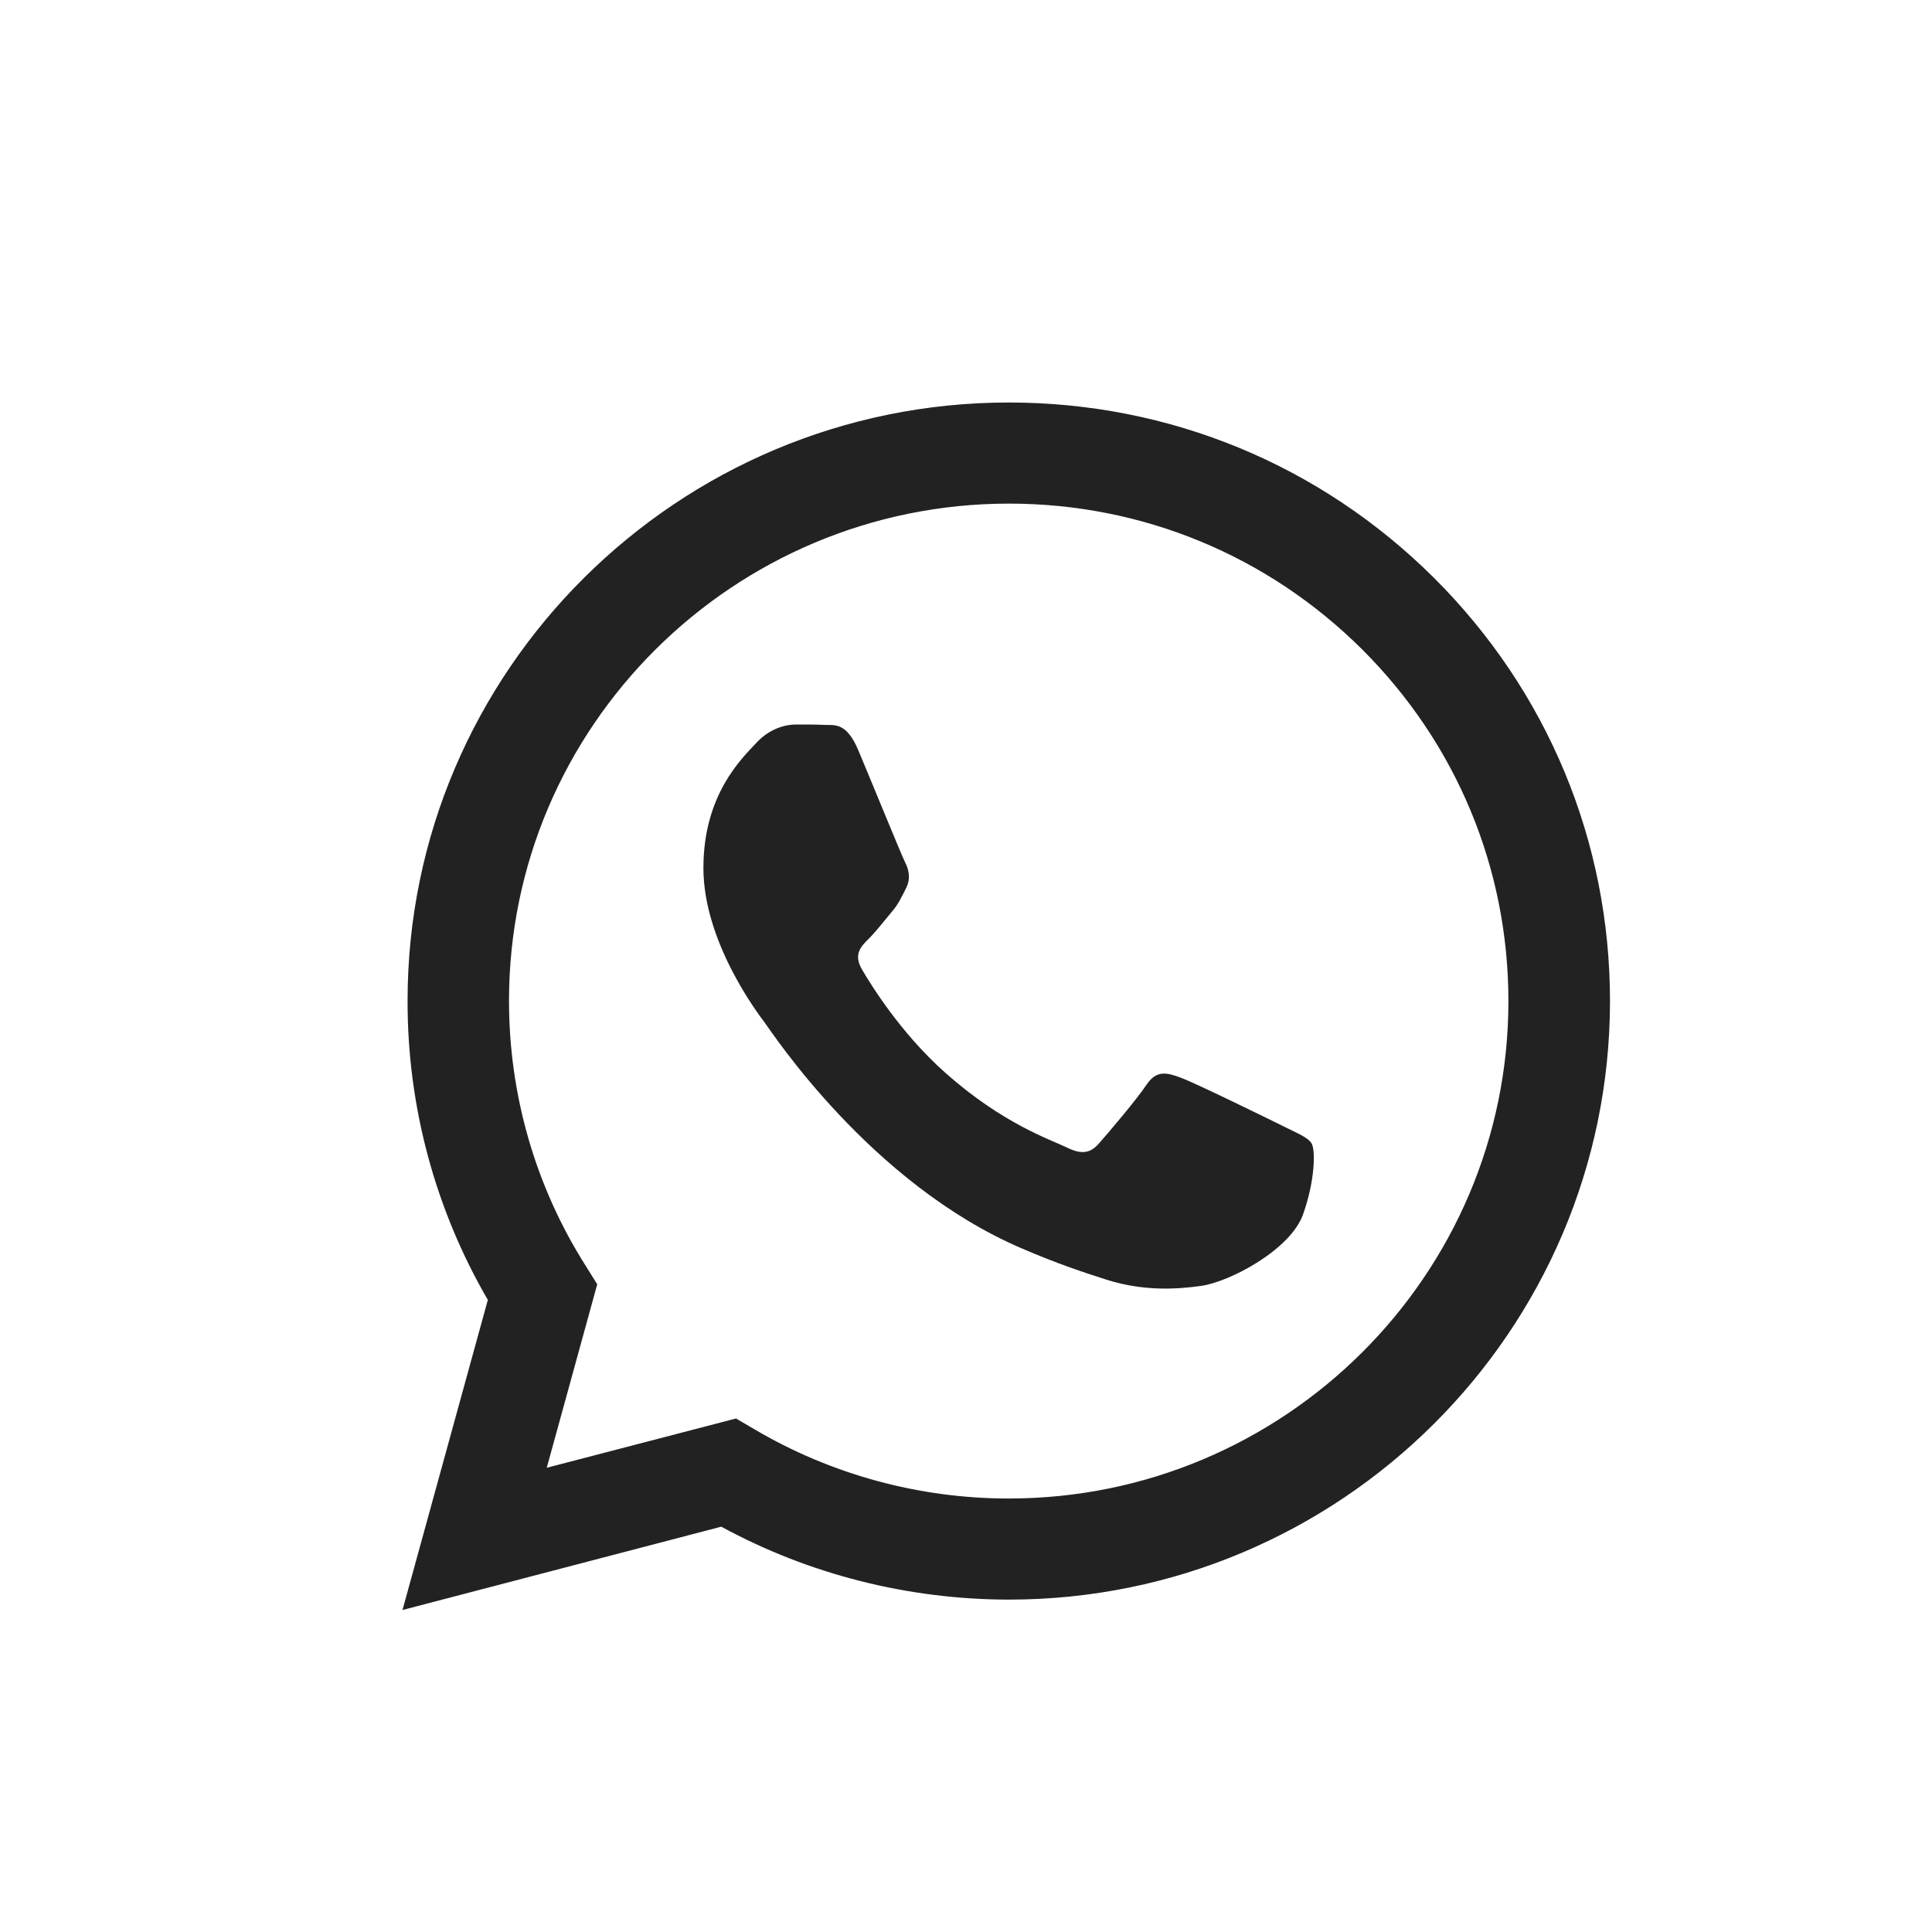 <?xml version="1.0" encoding="UTF-8"?> <svg xmlns="http://www.w3.org/2000/svg" width="24" height="24" viewBox="0 0 24 24" fill="none"><path fill-rule="evenodd" clip-rule="evenodd" d="M17.815 7.18C16.404 5.775 14.529 5 12.532 5C8.416 5 5.063 8.334 5.063 12.432C5.061 13.742 5.405 15.02 6.06 16.148L5 20L8.96 18.965C10.049 19.558 11.279 19.869 12.529 19.871H12.532C16.648 19.871 19.998 16.537 20 12.437C20 10.451 19.224 8.585 17.815 7.18ZM12.532 18.615H12.529C11.416 18.615 10.322 18.316 9.37 17.754L9.143 17.621L6.792 18.233L7.419 15.954L7.273 15.72C6.65 14.736 6.323 13.598 6.323 12.432C6.323 9.027 9.109 6.256 12.534 6.256C14.192 6.256 15.749 6.901 16.921 8.067C18.093 9.236 18.738 10.787 18.738 12.437C18.738 15.844 15.952 18.615 12.532 18.615ZM15.935 13.987C15.749 13.895 14.832 13.445 14.661 13.385C14.49 13.322 14.365 13.292 14.241 13.477C14.116 13.664 13.76 14.082 13.65 14.206C13.543 14.328 13.433 14.345 13.247 14.252C13.059 14.16 12.459 13.963 11.746 13.329C11.191 12.838 10.815 12.228 10.708 12.043C10.598 11.856 10.696 11.756 10.789 11.664C10.874 11.581 10.977 11.448 11.069 11.338C11.162 11.231 11.194 11.154 11.257 11.03C11.318 10.906 11.287 10.796 11.24 10.704C11.194 10.612 10.82 9.695 10.664 9.324C10.513 8.961 10.359 9.012 10.244 9.005C10.137 9 10.012 9 9.888 9C9.763 9 9.561 9.046 9.39 9.234C9.219 9.418 8.738 9.868 8.738 10.782C8.738 11.696 9.407 12.58 9.5 12.704C9.592 12.826 10.815 14.702 12.688 15.506C13.132 15.698 13.479 15.812 13.75 15.898C14.197 16.039 14.604 16.019 14.927 15.973C15.286 15.919 16.03 15.523 16.186 15.088C16.34 14.656 16.34 14.284 16.294 14.206C16.248 14.128 16.123 14.082 15.935 13.987Z" fill="#222222"></path></svg> 
